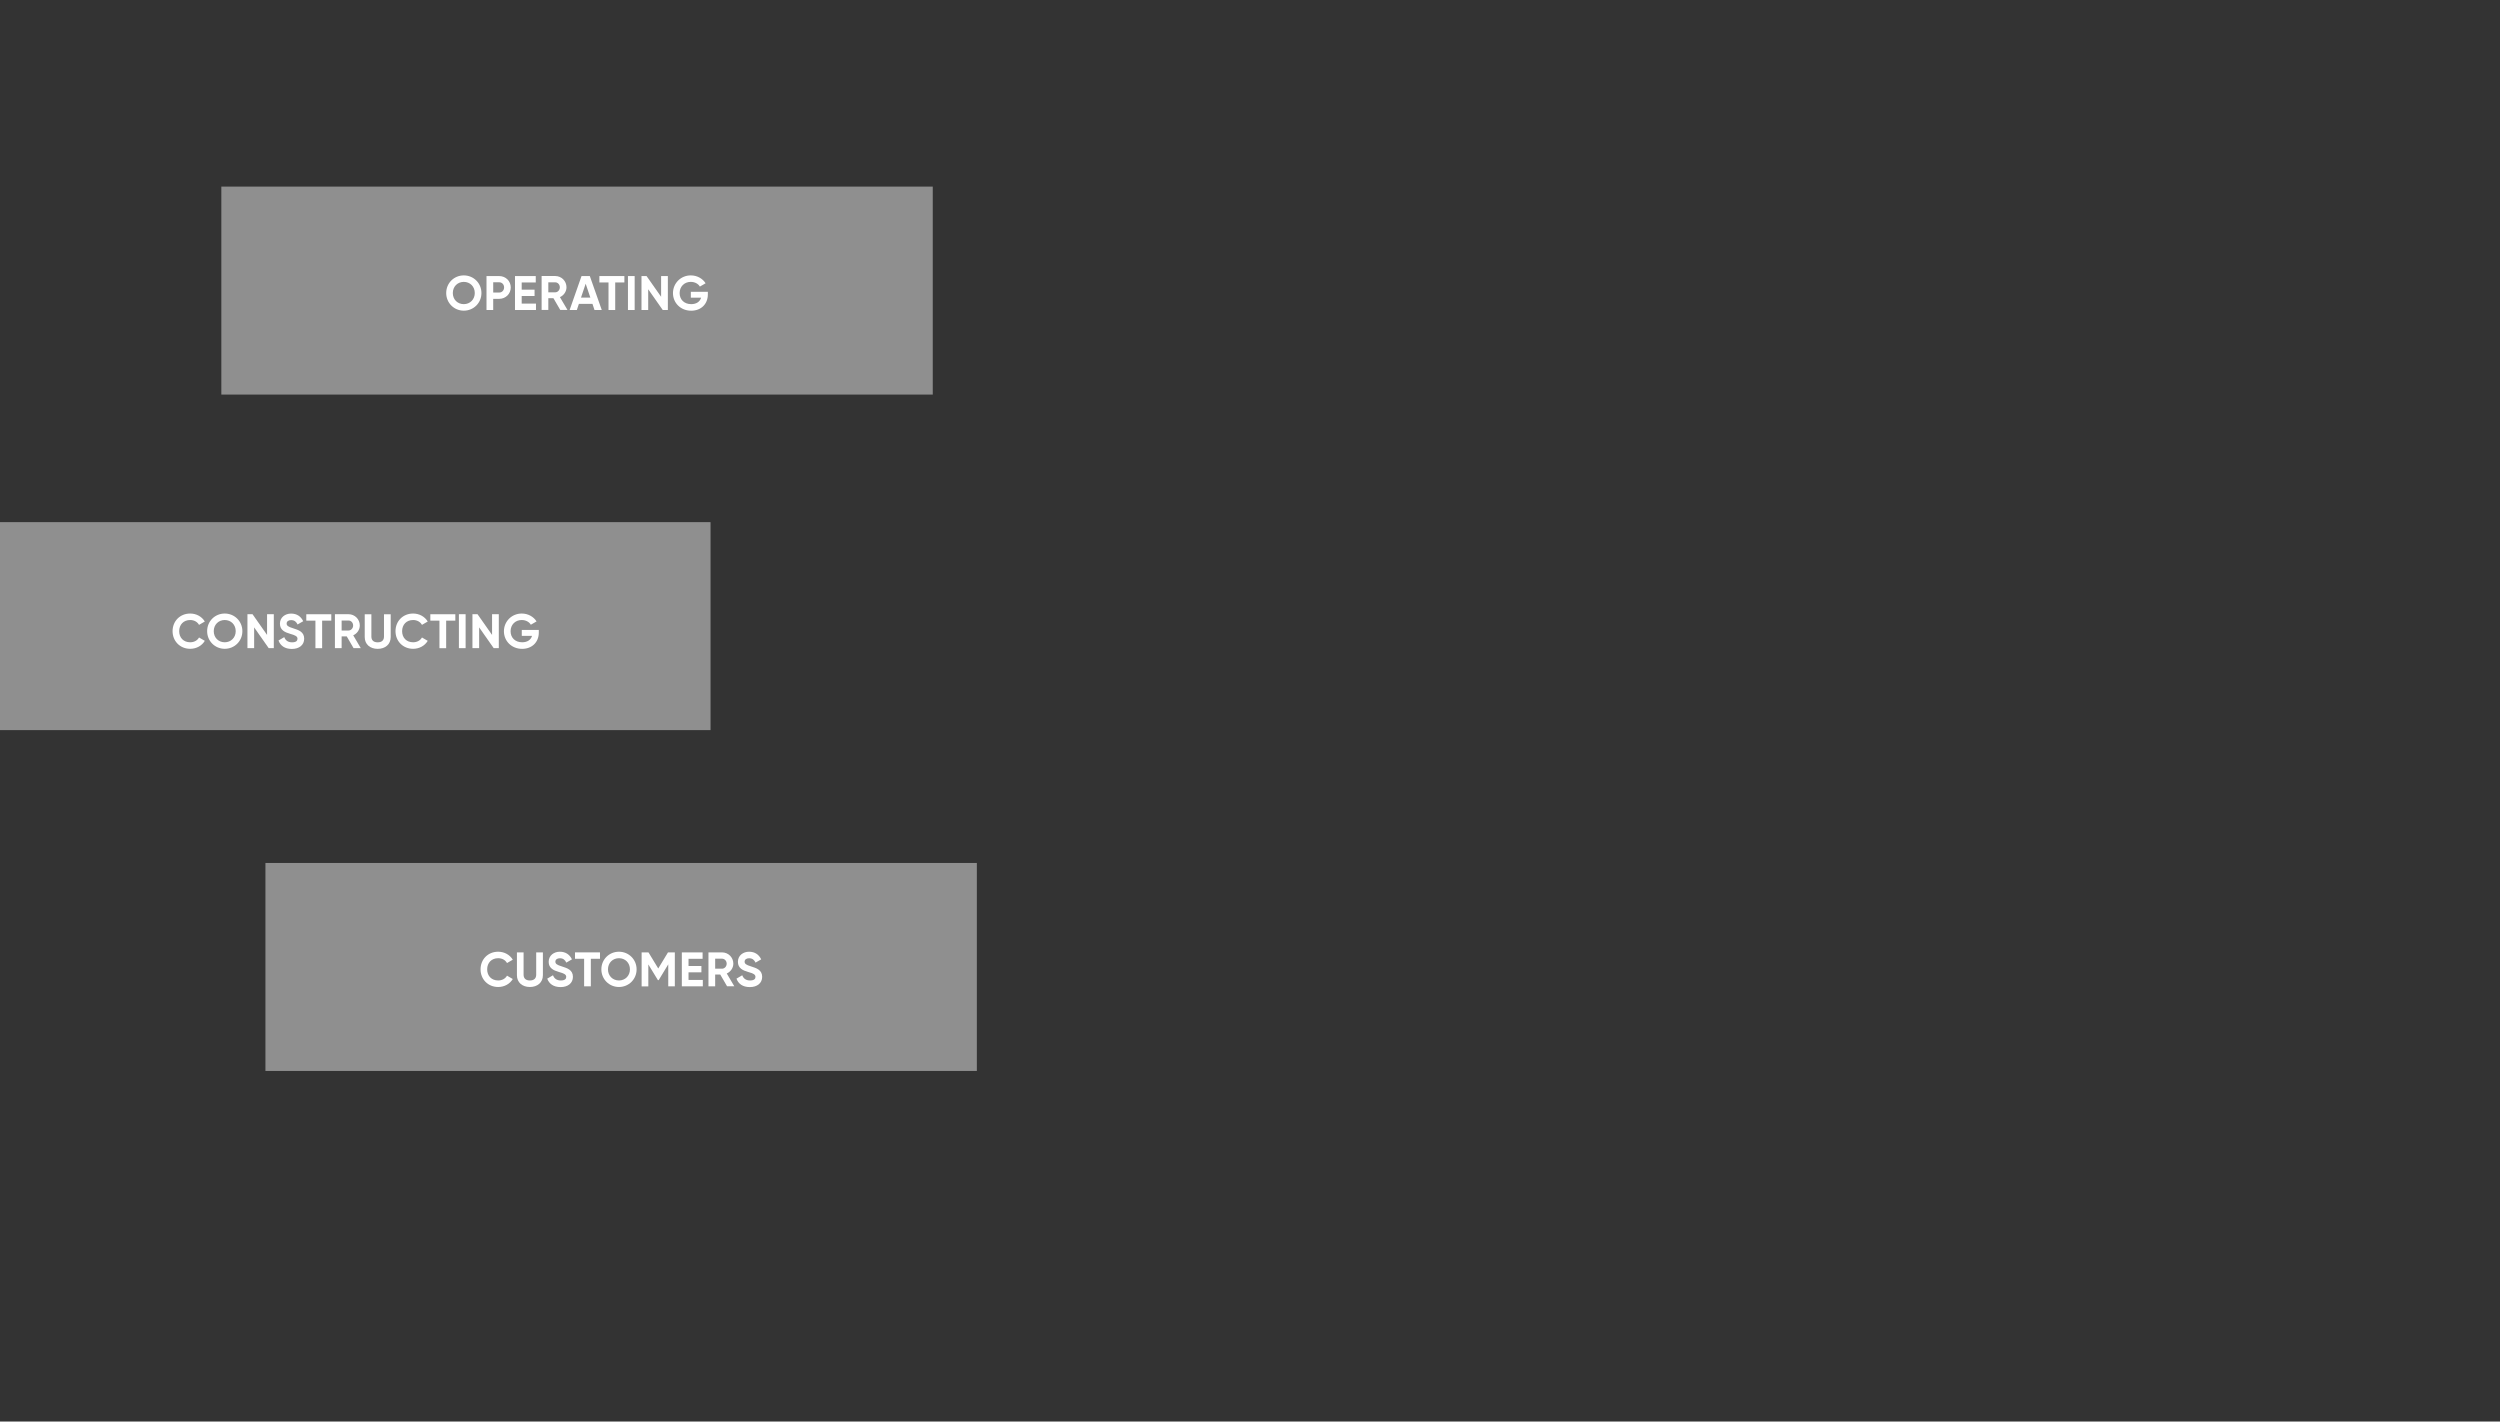 <?xml version="1.0" encoding="UTF-8"?>
<svg id="Layer_1" data-name="Layer 1" xmlns="http://www.w3.org/2000/svg" xmlns:xlink="http://www.w3.org/1999/xlink" viewBox="0 0 567 322.41">
  <rect x="0" y="0" width="567" height="322.41" fill="#333333" stroke="none"/>
  <defs>
    <style>
      .cls-1 {
        fill: none;
      }

      .cls-1, .cls-2, .cls-3 {
        stroke-width: 0px;
      }

      .cls-2 {
        fill: #fff;
      }

      .cls-4 {
        clip-path: url(#clippath);
      }

      .cls-3 {
        fill: #8f8f8f;
      }
    </style>
    <clipPath id="clippath">
      <rect class="cls-1" x="-45" y="-70" width="612" height="792"/>
    </clipPath>
  </defs>
  <g class="cls-4">
    <rect class="cls-3" x="60.2" y="195.72" width="161.35" height="47.17"/>
    <rect class="cls-3" x="-.2" y="118.42" width="161.35" height="47.17"/>
    <rect class="cls-3" x="50.2" y="42.32" width="161.35" height="47.17"/>
    <g>
      <path class="cls-2" d="m101.2,66.46c0-2.26,1.77-4,3.99-4s4,1.75,4,4-1.78,4-4,4-3.99-1.76-3.99-4Zm6.48,0c0-1.49-1.09-2.53-2.49-2.53s-2.49,1.04-2.49,2.53,1.09,2.52,2.49,2.52,2.49-1.05,2.49-2.52Z"/>
      <path class="cls-2" d="m115.84,65.19c0,1.44-1.14,2.59-2.63,2.59h-1.35v2.53h-1.52v-7.7h2.87c1.49,0,2.63,1.14,2.63,2.59Zm-1.51,0c0-.67-.47-1.17-1.12-1.17h-1.35v2.33h1.35c.65,0,1.12-.51,1.12-1.17Z"/>
      <path class="cls-2" d="m121.56,68.86v1.45h-4.76v-7.7h4.71v1.45h-3.19v1.64h2.92v1.43h-2.92v1.73h3.25Z"/>
      <path class="cls-2" d="m125.52,67.63h-1.16v2.67h-1.52v-7.7h3.08c1.42,0,2.56,1.14,2.56,2.55,0,.97-.6,1.84-1.49,2.24l1.71,2.9h-1.64l-1.55-2.67Zm-1.16-1.33h1.56c.57,0,1.05-.51,1.05-1.14s-.47-1.13-1.05-1.13h-1.56v2.28Z"/>
      <path class="cls-2" d="m134.36,68.92h-3.07l-.46,1.39h-1.64l2.7-7.7h1.88l2.71,7.7h-1.65l-.46-1.39Zm-.47-1.42l-1.06-3.15-1.06,3.15h2.11Z"/>
      <path class="cls-2" d="m141.61,64.06h-2.08v6.25h-1.52v-6.25h-2.07v-1.45h5.67v1.45Z"/>
      <path class="cls-2" d="m143.94,62.61v7.7h-1.52v-7.7h1.52Z"/>
      <path class="cls-2" d="m151.47,62.61v7.7h-1.16l-3.3-4.71v4.71h-1.52v-7.7h1.15l3.3,4.7v-4.7h1.52Z"/>
      <path class="cls-2" d="m160.54,66.77c0,2.22-1.57,3.7-3.78,3.7-2.41,0-4.13-1.79-4.13-3.99s1.74-4.02,4.04-4.02c1.46,0,2.71.74,3.36,1.79l-1.3.75c-.35-.62-1.13-1.07-2.07-1.07-1.46,0-2.52,1.08-2.52,2.54s1.02,2.51,2.63,2.51c1.21,0,1.98-.58,2.24-1.46h-2.33v-1.34h3.86v.59Z"/>
    </g>
    <g>
      <path class="cls-2" d="m39.14,143.15c0-2.26,1.67-4,4-4,1.41,0,2.65.71,3.31,1.81l-1.31.76c-.37-.68-1.12-1.1-2-1.1-1.51,0-2.5,1.04-2.5,2.53s.99,2.52,2.5,2.52c.88,0,1.64-.42,2-1.09l1.31.76c-.65,1.1-1.89,1.81-3.31,1.81-2.33,0-4-1.76-4-4Z"/>
      <path class="cls-2" d="m46.98,143.15c0-2.26,1.77-4,3.99-4s4,1.75,4,4-1.78,4-4,4-3.99-1.76-3.99-4Zm6.48,0c0-1.49-1.09-2.53-2.49-2.53s-2.49,1.04-2.49,2.53,1.09,2.52,2.49,2.52,2.49-1.05,2.49-2.52Z"/>
      <path class="cls-2" d="m62.1,139.3v7.7h-1.16l-3.3-4.71v4.71h-1.52v-7.7h1.15l3.3,4.7v-4.7h1.52Z"/>
      <path class="cls-2" d="m63.17,145.26l1.3-.76c.27.71.81,1.18,1.77,1.18s1.23-.39,1.23-.81c0-.57-.52-.79-1.66-1.12-1.18-.34-2.32-.84-2.32-2.3s1.21-2.29,2.53-2.29,2.23.65,2.75,1.73l-1.28.74c-.27-.58-.69-.99-1.47-.99-.64,0-1.01.33-1.01.77,0,.47.3.73,1.46,1.08,1.22.39,2.52.79,2.52,2.37,0,1.44-1.15,2.32-2.79,2.32s-2.61-.76-3.03-1.9Z"/>
      <path class="cls-2" d="m75.14,140.76h-2.08v6.25h-1.52v-6.25h-2.07v-1.45h5.67v1.45Z"/>
      <path class="cls-2" d="m78.64,144.33h-1.16v2.67h-1.52v-7.7h3.08c1.42,0,2.56,1.14,2.56,2.55,0,.97-.6,1.84-1.49,2.24l1.71,2.9h-1.64l-1.55-2.67Zm-1.16-1.33h1.56c.57,0,1.05-.51,1.05-1.14s-.47-1.13-1.05-1.13h-1.56v2.28Z"/>
      <path class="cls-2" d="m82.72,144.49v-5.18h1.51v5.06c0,.75.4,1.31,1.43,1.31s1.43-.56,1.43-1.31v-5.06h1.52v5.18c0,1.66-1.25,2.67-2.95,2.67s-2.94-1.01-2.94-2.67Z"/>
      <path class="cls-2" d="m89.7,143.15c0-2.26,1.67-4,4-4,1.41,0,2.65.71,3.31,1.81l-1.31.76c-.37-.68-1.12-1.1-2-1.1-1.51,0-2.5,1.04-2.5,2.53s.99,2.52,2.5,2.52c.88,0,1.64-.42,2-1.09l1.31.76c-.65,1.1-1.89,1.81-3.31,1.81-2.33,0-4-1.76-4-4Z"/>
      <path class="cls-2" d="m103.27,140.76h-2.08v6.25h-1.52v-6.25h-2.07v-1.45h5.67v1.45Z"/>
      <path class="cls-2" d="m105.6,139.3v7.7h-1.52v-7.7h1.52Z"/>
      <path class="cls-2" d="m113.13,139.3v7.7h-1.16l-3.3-4.71v4.71h-1.52v-7.7h1.15l3.3,4.7v-4.7h1.52Z"/>
      <path class="cls-2" d="m122.2,143.46c0,2.22-1.57,3.7-3.78,3.7-2.41,0-4.13-1.79-4.13-3.99s1.74-4.02,4.04-4.02c1.46,0,2.71.74,3.36,1.79l-1.3.75c-.35-.62-1.13-1.07-2.07-1.07-1.46,0-2.52,1.08-2.52,2.54s1.02,2.51,2.63,2.51c1.21,0,1.98-.58,2.24-1.46h-2.33v-1.34h3.86v.59Z"/>
    </g>
    <g>
      <path class="cls-2" d="m108.99,219.85c0-2.26,1.67-4,4-4,1.41,0,2.65.71,3.31,1.81l-1.31.76c-.37-.68-1.12-1.1-2-1.1-1.51,0-2.5,1.04-2.5,2.53s.99,2.52,2.5,2.52c.88,0,1.64-.42,2-1.09l1.31.76c-.65,1.1-1.89,1.81-3.31,1.81-2.33,0-4-1.76-4-4Z"/>
      <path class="cls-2" d="m117.24,221.18v-5.18h1.51v5.06c0,.75.4,1.31,1.43,1.31s1.43-.56,1.43-1.31v-5.06h1.52v5.18c0,1.66-1.25,2.67-2.95,2.67s-2.94-1.01-2.94-2.67Z"/>
      <path class="cls-2" d="m124.12,221.95l1.3-.76c.27.71.81,1.18,1.77,1.18s1.23-.39,1.23-.81c0-.57-.52-.79-1.66-1.12-1.18-.34-2.32-.84-2.32-2.3s1.21-2.29,2.53-2.29,2.23.65,2.75,1.73l-1.28.74c-.27-.58-.69-.99-1.47-.99-.64,0-1.01.33-1.01.77,0,.47.3.73,1.46,1.08,1.22.39,2.52.79,2.52,2.37,0,1.44-1.15,2.32-2.79,2.32s-2.61-.76-3.03-1.9Z"/>
      <path class="cls-2" d="m136.08,217.45h-2.08v6.25h-1.52v-6.25h-2.07v-1.45h5.67v1.45Z"/>
      <path class="cls-2" d="m136.39,219.85c0-2.26,1.77-4,3.99-4s4,1.75,4,4-1.78,4-4,4-3.99-1.76-3.99-4Zm6.48,0c0-1.49-1.09-2.53-2.49-2.53s-2.49,1.04-2.49,2.53,1.09,2.52,2.49,2.52,2.49-1.05,2.49-2.52Z"/>
      <path class="cls-2" d="m153.07,223.7h-1.51v-4.99l-2.17,3.58h-.18l-2.17-3.56v4.98h-1.52v-7.7h1.56l2.21,3.64,2.2-3.64h1.56v7.7Z"/>
      <path class="cls-2" d="m159.4,222.25v1.45h-4.76v-7.7h4.71v1.45h-3.19v1.64h2.92v1.43h-2.92v1.73h3.25Z"/>
      <path class="cls-2" d="m163.36,221.03h-1.16v2.67h-1.52v-7.7h3.08c1.42,0,2.56,1.14,2.56,2.55,0,.97-.6,1.84-1.49,2.24l1.71,2.9h-1.64l-1.55-2.67Zm-1.16-1.33h1.56c.57,0,1.05-.51,1.05-1.14s-.47-1.13-1.05-1.13h-1.56v2.28Z"/>
      <path class="cls-2" d="m167.04,221.95l1.3-.76c.27.71.81,1.18,1.77,1.18s1.23-.39,1.23-.81c0-.57-.52-.79-1.66-1.12-1.18-.34-2.32-.84-2.32-2.3s1.21-2.29,2.53-2.29,2.23.65,2.75,1.73l-1.28.74c-.27-.58-.69-.99-1.47-.99-.64,0-1.01.33-1.01.77,0,.47.3.73,1.46,1.08,1.22.39,2.52.79,2.52,2.37,0,1.44-1.15,2.32-2.79,2.32s-2.61-.76-3.03-1.9Z"/>
    </g>
  </g>
</svg>